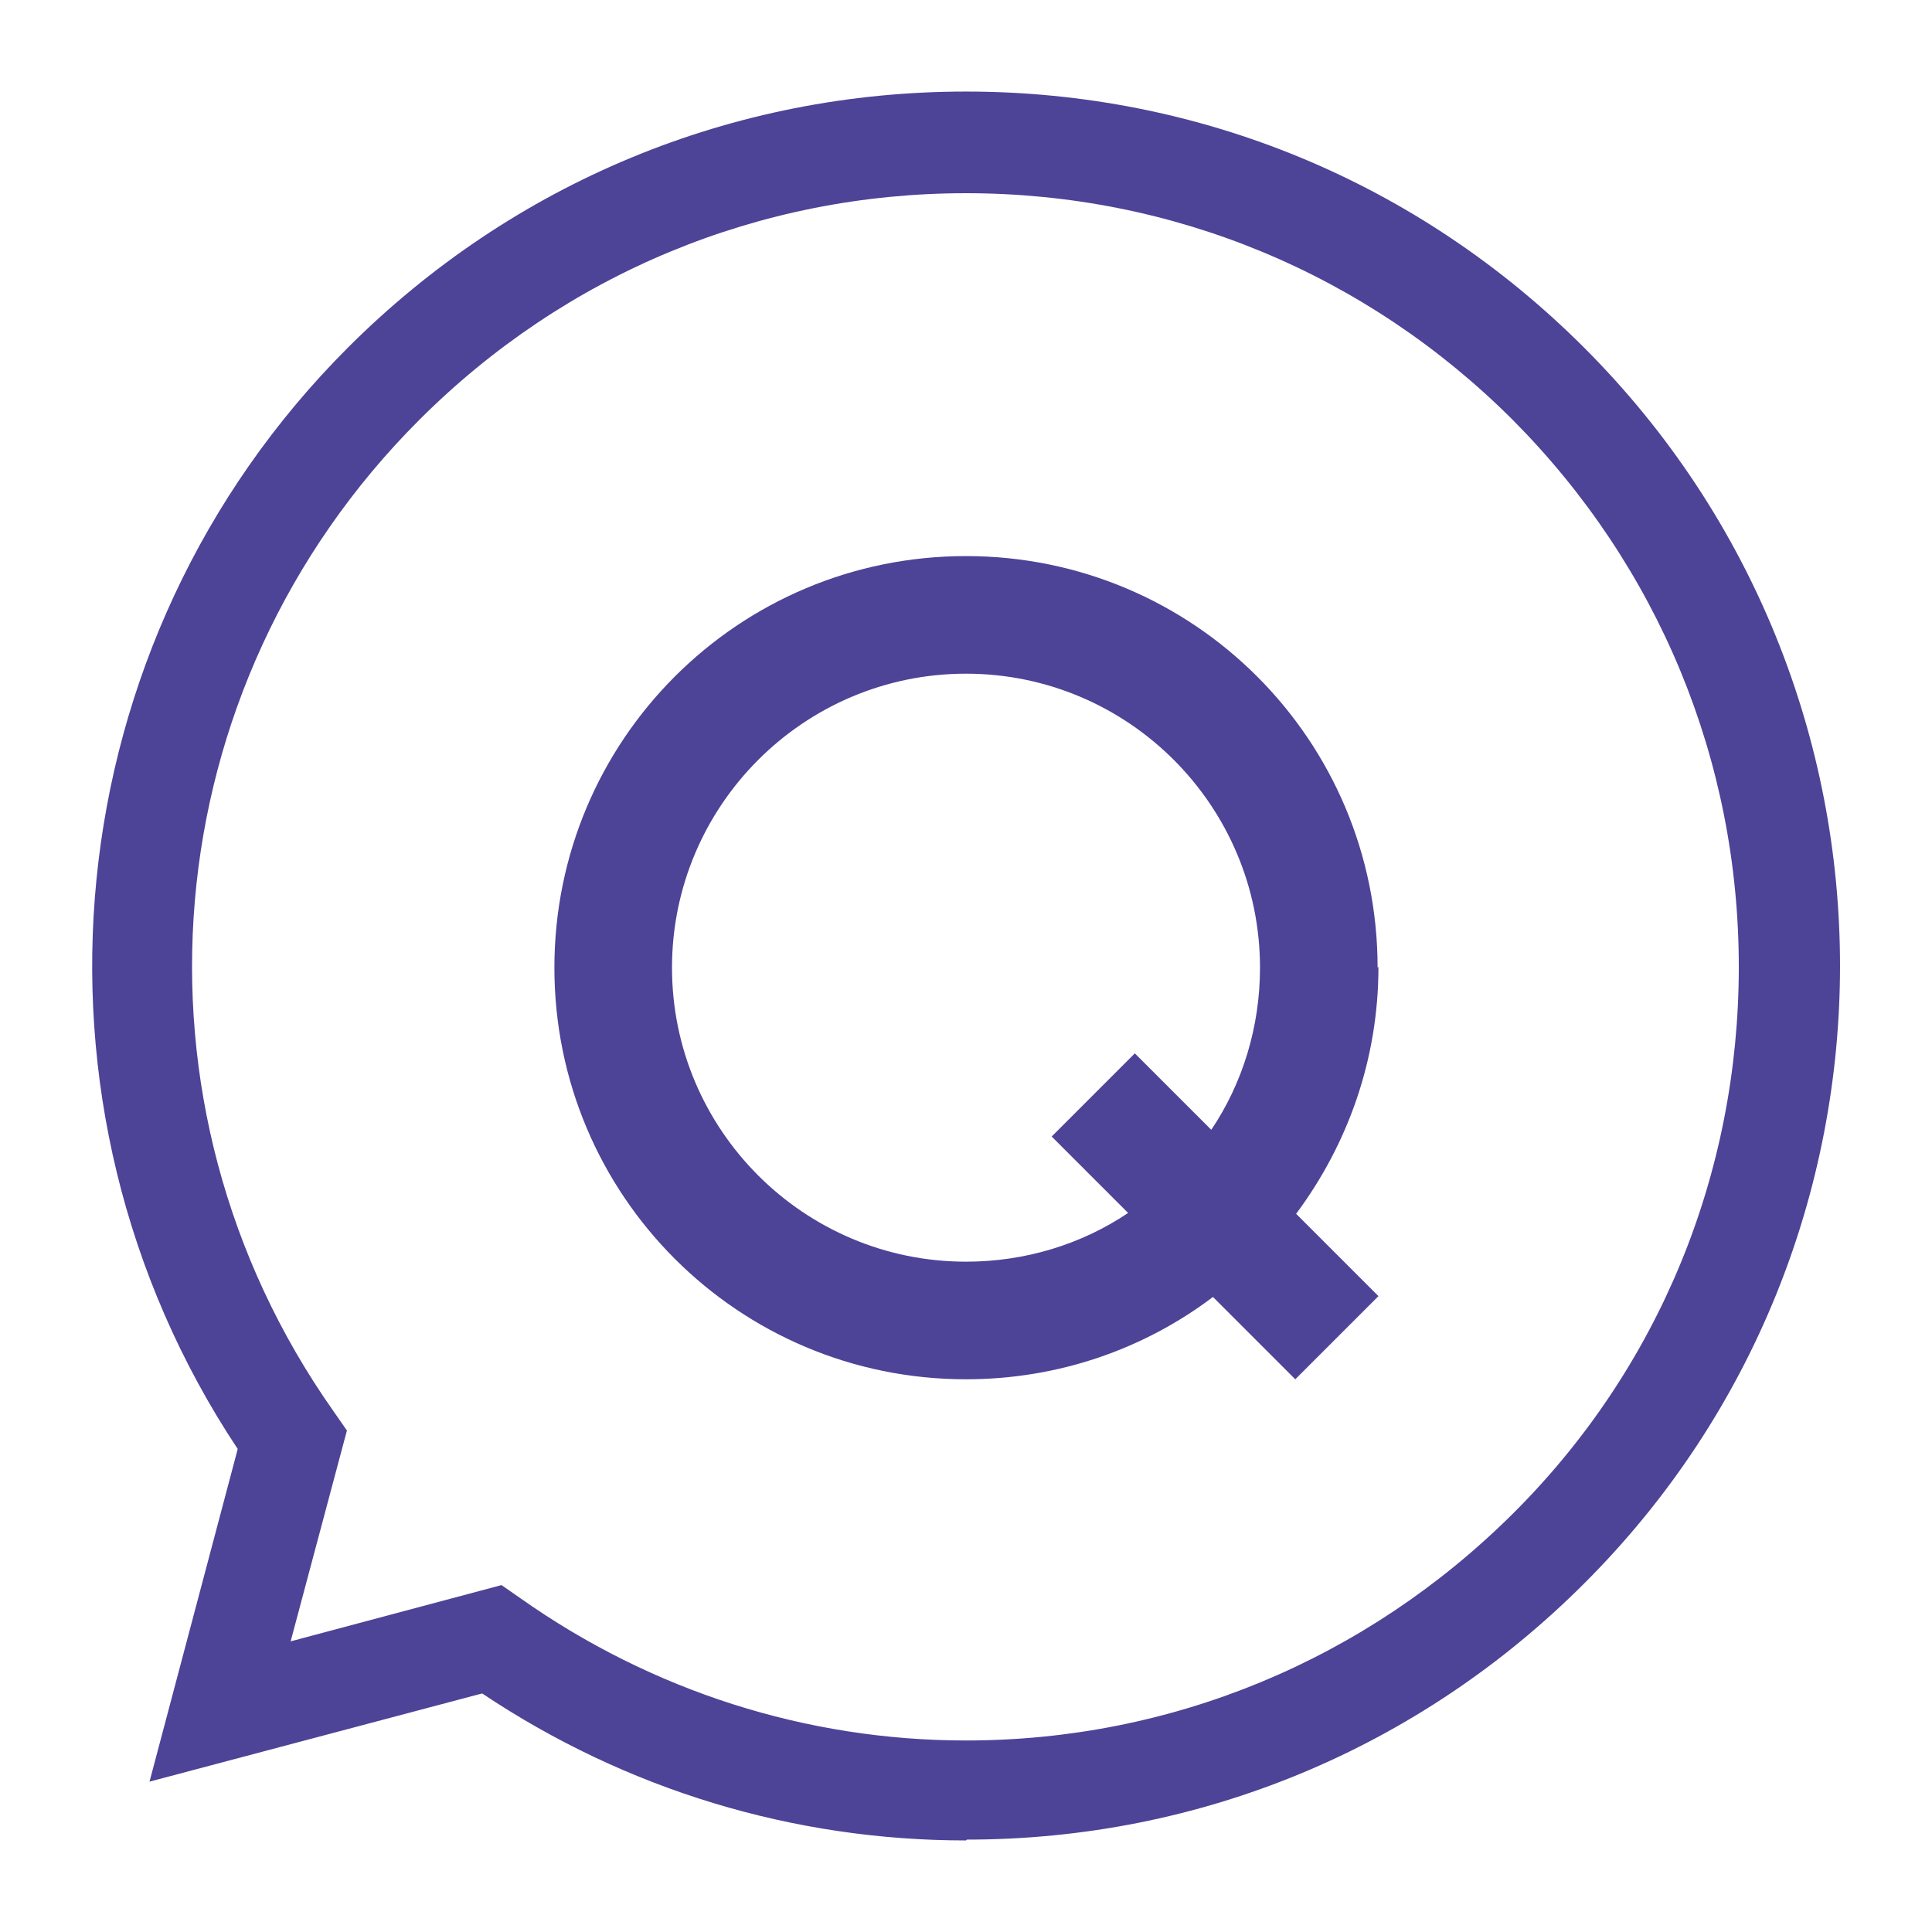 <?xml version="1.0" encoding="UTF-8"?><svg id="_イヤー_1" xmlns="http://www.w3.org/2000/svg" viewBox="0 0 23 23"><defs><style>.cls-1{fill:#4d4397;}</style></defs><g><path class="cls-1" d="M11.5,21.91c-2.05,0-4.04-.6-5.76-1.75l-3.96,1.05,1.05-3.96C.1,13.14,.64,7.64,4.14,4.14c1.97-1.97,4.58-3.05,7.36-3.05s5.39,1.08,7.36,3.05c4.06,4.06,4.06,10.66,0,14.71-1.97,1.97-4.58,3.05-7.35,3.05Zm-5.3-2.88c1.56,1.1,3.4,1.69,5.3,1.69,2.45,0,4.76-.96,6.51-2.7,1.74-1.73,2.69-4.05,2.69-6.51s-.96-4.77-2.69-6.51c-1.74-1.74-4.05-2.7-6.51-2.7s-4.77,.96-6.51,2.7c-3.18,3.18-3.6,8.14-1.02,11.8l.16,.23-.67,2.51,2.51-.67,.23,.16Z"/><path class="cls-1" d="M11.5,21.74c-2.05,0-4.03-.61-5.73-1.76l-3.75,1,1-3.76C.28,13.17,.79,7.73,4.26,4.26c1.93-1.93,4.5-3,7.24-3s5.3,1.06,7.24,3c3.99,3.99,3.99,10.48,0,14.47-1.94,1.94-4.51,3-7.23,3Zm-5.4-2.58c1.59,1.12,3.46,1.72,5.4,1.72,2.5,0,4.85-.98,6.63-2.75,3.65-3.65,3.65-9.6,0-13.26-1.77-1.77-4.12-2.75-6.63-2.75s-4.86,.97-6.63,2.75c-3.23,3.23-3.67,8.29-1.03,12.02l.12,.16-.72,2.71,2.71-.72,.16,.12Z"/><path class="cls-1" d="M11.5,21.74c-2.05,0-4.03-.61-5.73-1.76l-3.75,1,1-3.76C.28,13.17,.79,7.73,4.26,4.26c1.93-1.93,4.5-3,7.24-3s5.3,1.06,7.24,3c3.99,3.99,3.99,10.48,0,14.47-1.94,1.94-4.51,3-7.23,3Zm-5.4-2.58c1.59,1.12,3.46,1.72,5.4,1.72,2.5,0,4.85-.98,6.63-2.75,3.65-3.65,3.65-9.6,0-13.26-1.77-1.77-4.12-2.75-6.63-2.75s-4.86,.97-6.63,2.75c-3.23,3.23-3.67,8.29-1.03,12.02l.12,.16-.72,2.71,2.71-.72,.16,.12Z"/><path class="cls-1" d="M11.5,21.57c-1.98,0-3.96-.58-5.69-1.77l-3.55,.94,.94-3.55C.45,13.19,.94,7.82,4.38,4.38c1.9-1.9,4.43-2.95,7.12-2.95s5.22,1.05,7.12,2.95c3.92,3.92,3.92,10.31,0,14.24-1.95,1.95-4.53,2.95-7.11,2.96Zm-5.59-2.34l.1,.07c3.8,2.68,8.95,2.24,12.24-1.05,3.72-3.72,3.72-9.77,0-13.5-1.8-1.8-4.2-2.8-6.75-2.8s-4.95,.99-6.75,2.8c-3.29,3.29-3.73,8.44-1.05,12.24l.07,.1-.77,2.91,2.91-.77Z"/></g><path class="cls-1" d="M16.4,11.52c0-2.71-2.19-4.9-4.9-4.9s-4.9,2.19-4.9,4.9,2.19,4.9,4.9,4.9c1.1,0,2.12-.36,2.94-.98l.98,.98,.99-.99-.98-.98c.61-.82,.98-1.83,.98-2.94Zm-4.9,3.5c-1.93,0-3.5-1.57-3.5-3.5s1.57-3.5,3.5-3.5,3.5,1.57,3.5,3.5c0,.71-.21,1.38-.58,1.93l-.91-.91-.99,.99,.91,.91c-.55,.37-1.22,.58-1.93,.58Z"/></svg>